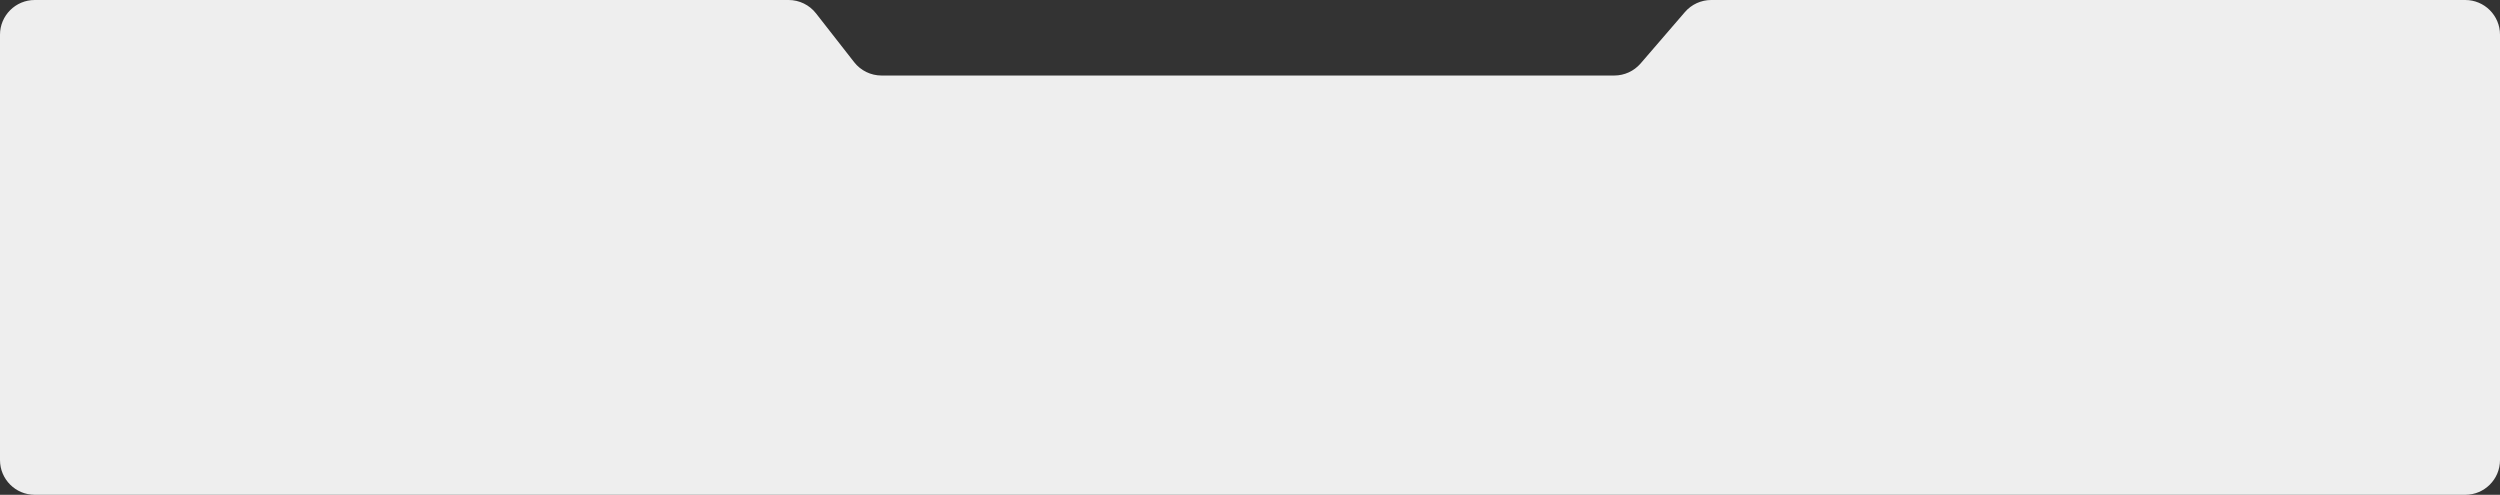 <?xml version="1.0" encoding="UTF-8"?> <svg xmlns="http://www.w3.org/2000/svg" width="1440" height="285" viewBox="0 0 1440 285" fill="none"><rect x="0" y="0" width="1440" height="285" fill="#333333" stroke="none"/><path fill-rule="evenodd" clip-rule="evenodd" d="M470.006 7.684C466.215 2.834 460.403 0 454.248 0H20C8.954 0 0 8.954 0 20V265C0 276.046 8.954 285 20 285H1420C1431.05 285 1440 276.046 1440 265V20C1440 8.954 1431.05 0 1420 0H985.664C979.846 0 974.315 2.534 970.516 6.941L944.984 36.559C941.185 40.966 935.654 43.5 929.836 43.5H507.752C501.597 43.5 495.785 40.666 491.994 35.816L470.006 7.684Z" fill="#EEEEEE"></path></svg> 